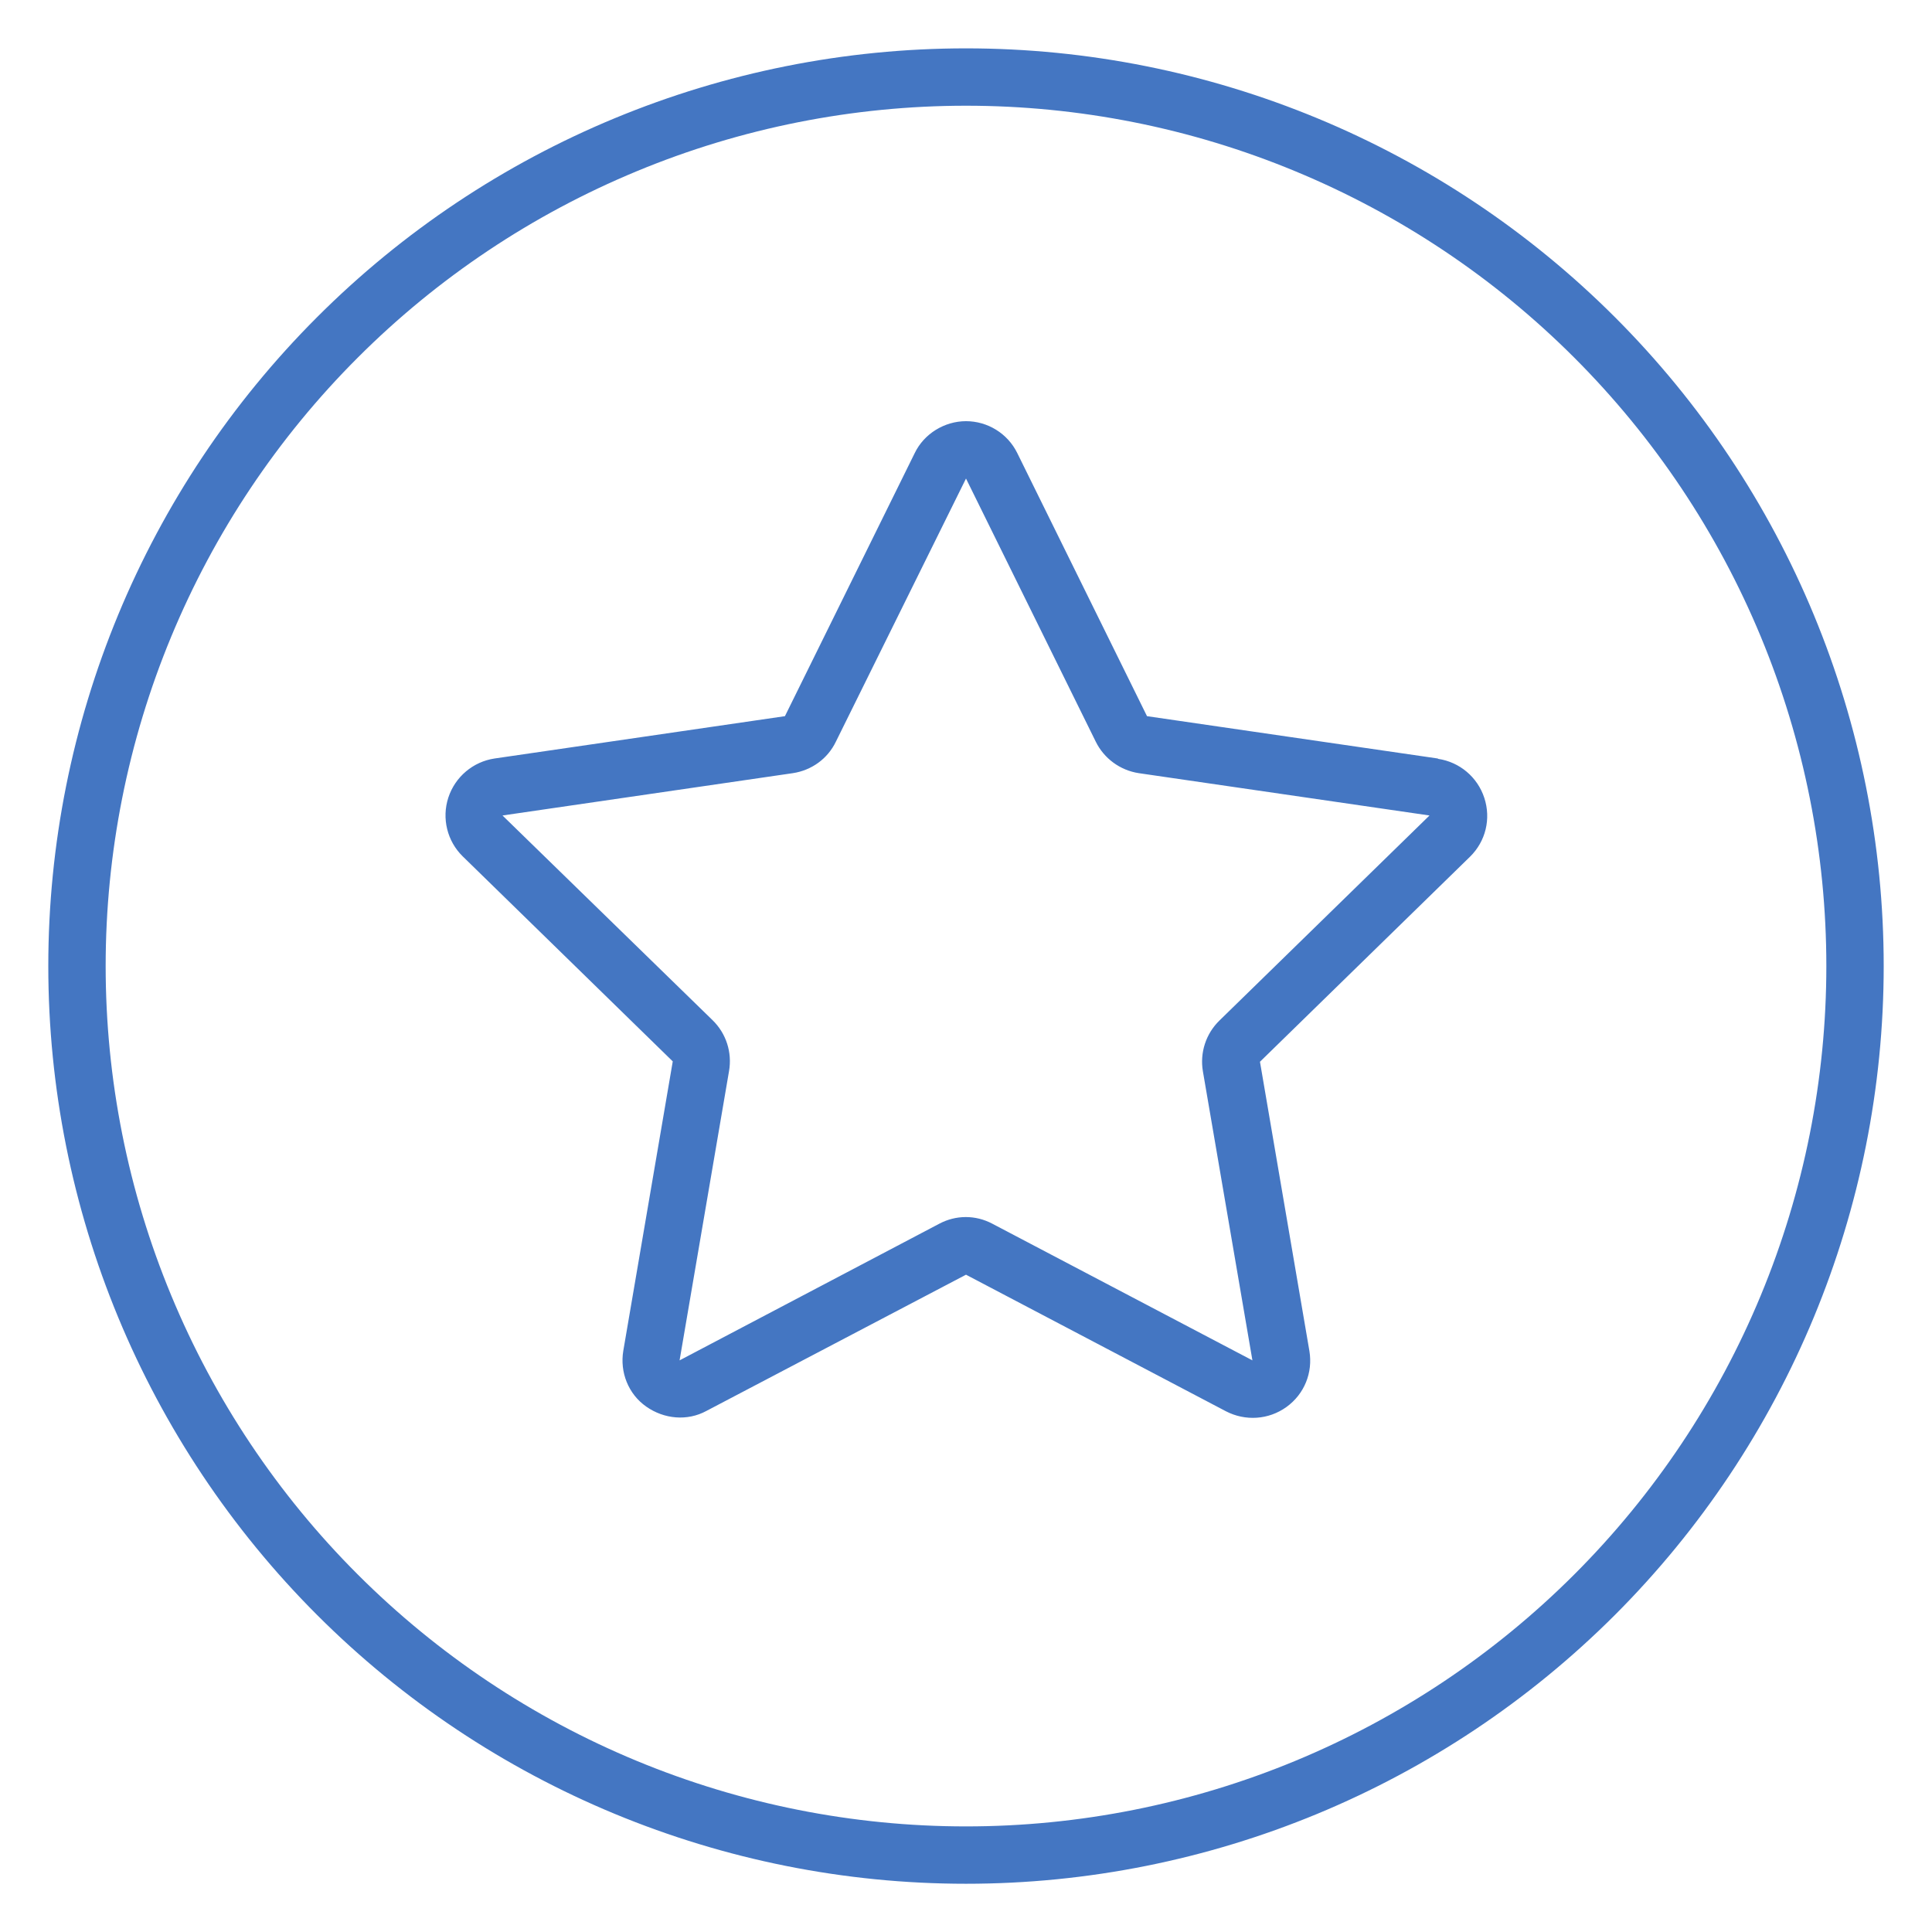 <svg width="32" height="32" viewBox="0 0 32 32" fill="none" xmlns="http://www.w3.org/2000/svg">
<g clip-path="url(#clip0_3312_555)">
<path d="M16 1.751C17.871 1.751 19.724 2.119 21.453 2.836C23.182 3.552 24.753 4.601 26.076 5.925C27.399 7.248 28.449 8.819 29.165 10.547C29.881 12.276 30.25 14.129 30.25 16.001C30.25 17.872 29.881 19.725 29.165 21.454C28.449 23.183 27.399 24.754 26.076 26.077C24.753 27.4 23.182 28.45 21.453 29.166C19.724 29.882 17.871 30.251 16 30.251C14.129 30.251 12.275 29.882 10.547 29.166C8.818 28.45 7.247 27.4 5.924 26.077C4.6 24.754 3.551 23.183 2.835 21.454C2.118 19.725 1.75 17.872 1.75 16.001C1.75 14.129 2.118 12.276 2.835 10.547C3.551 8.819 4.6 7.248 5.924 5.925C7.247 4.601 8.818 3.552 10.547 2.836C12.275 2.119 14.129 1.751 16 1.751ZM16 31.201C20.031 31.201 23.897 29.599 26.748 26.749C29.598 23.898 31.2 20.032 31.2 16.001C31.2 11.97 29.598 8.103 26.748 5.253C23.897 2.402 20.031 0.801 16 0.801C11.969 0.801 8.102 2.402 5.252 5.253C2.401 8.103 0.8 11.97 0.8 16.001C0.8 20.032 2.401 23.898 5.252 26.749C8.102 29.599 11.969 31.201 16 31.201ZM13.132 12.806C13.441 12.759 13.708 12.569 13.845 12.284L16 7.926L18.149 12.284C18.286 12.563 18.553 12.759 18.862 12.806L23.677 13.507L20.198 16.903C19.972 17.123 19.871 17.438 19.924 17.746L20.744 22.532L16.439 20.27C16.16 20.121 15.834 20.121 15.555 20.27L11.256 22.532L12.075 17.741C12.129 17.432 12.028 17.117 11.802 16.897L8.323 13.507L13.132 12.806ZM23.814 12.563L18.998 11.862L16.849 7.504C16.689 7.178 16.356 6.976 16 6.976C15.644 6.976 15.305 7.184 15.151 7.504L13.001 11.862L8.192 12.563C7.836 12.616 7.539 12.866 7.426 13.21C7.313 13.555 7.408 13.934 7.664 14.184L11.143 17.58L10.324 22.372C10.264 22.728 10.407 23.09 10.704 23.298C11 23.506 11.386 23.541 11.701 23.369L16 21.113L20.305 23.375C20.625 23.541 21.011 23.518 21.308 23.304C21.605 23.09 21.747 22.734 21.688 22.378L20.869 17.586L24.348 14.19C24.609 13.934 24.698 13.56 24.585 13.216C24.473 12.872 24.176 12.622 23.82 12.569L23.814 12.563Z" fill="#4476C2"/>
</g>
<defs>
<clipPath id="clip0_3312_555">
<rect width="32" height="32" fill="white"/>
</clipPath>
</defs>
</svg>

